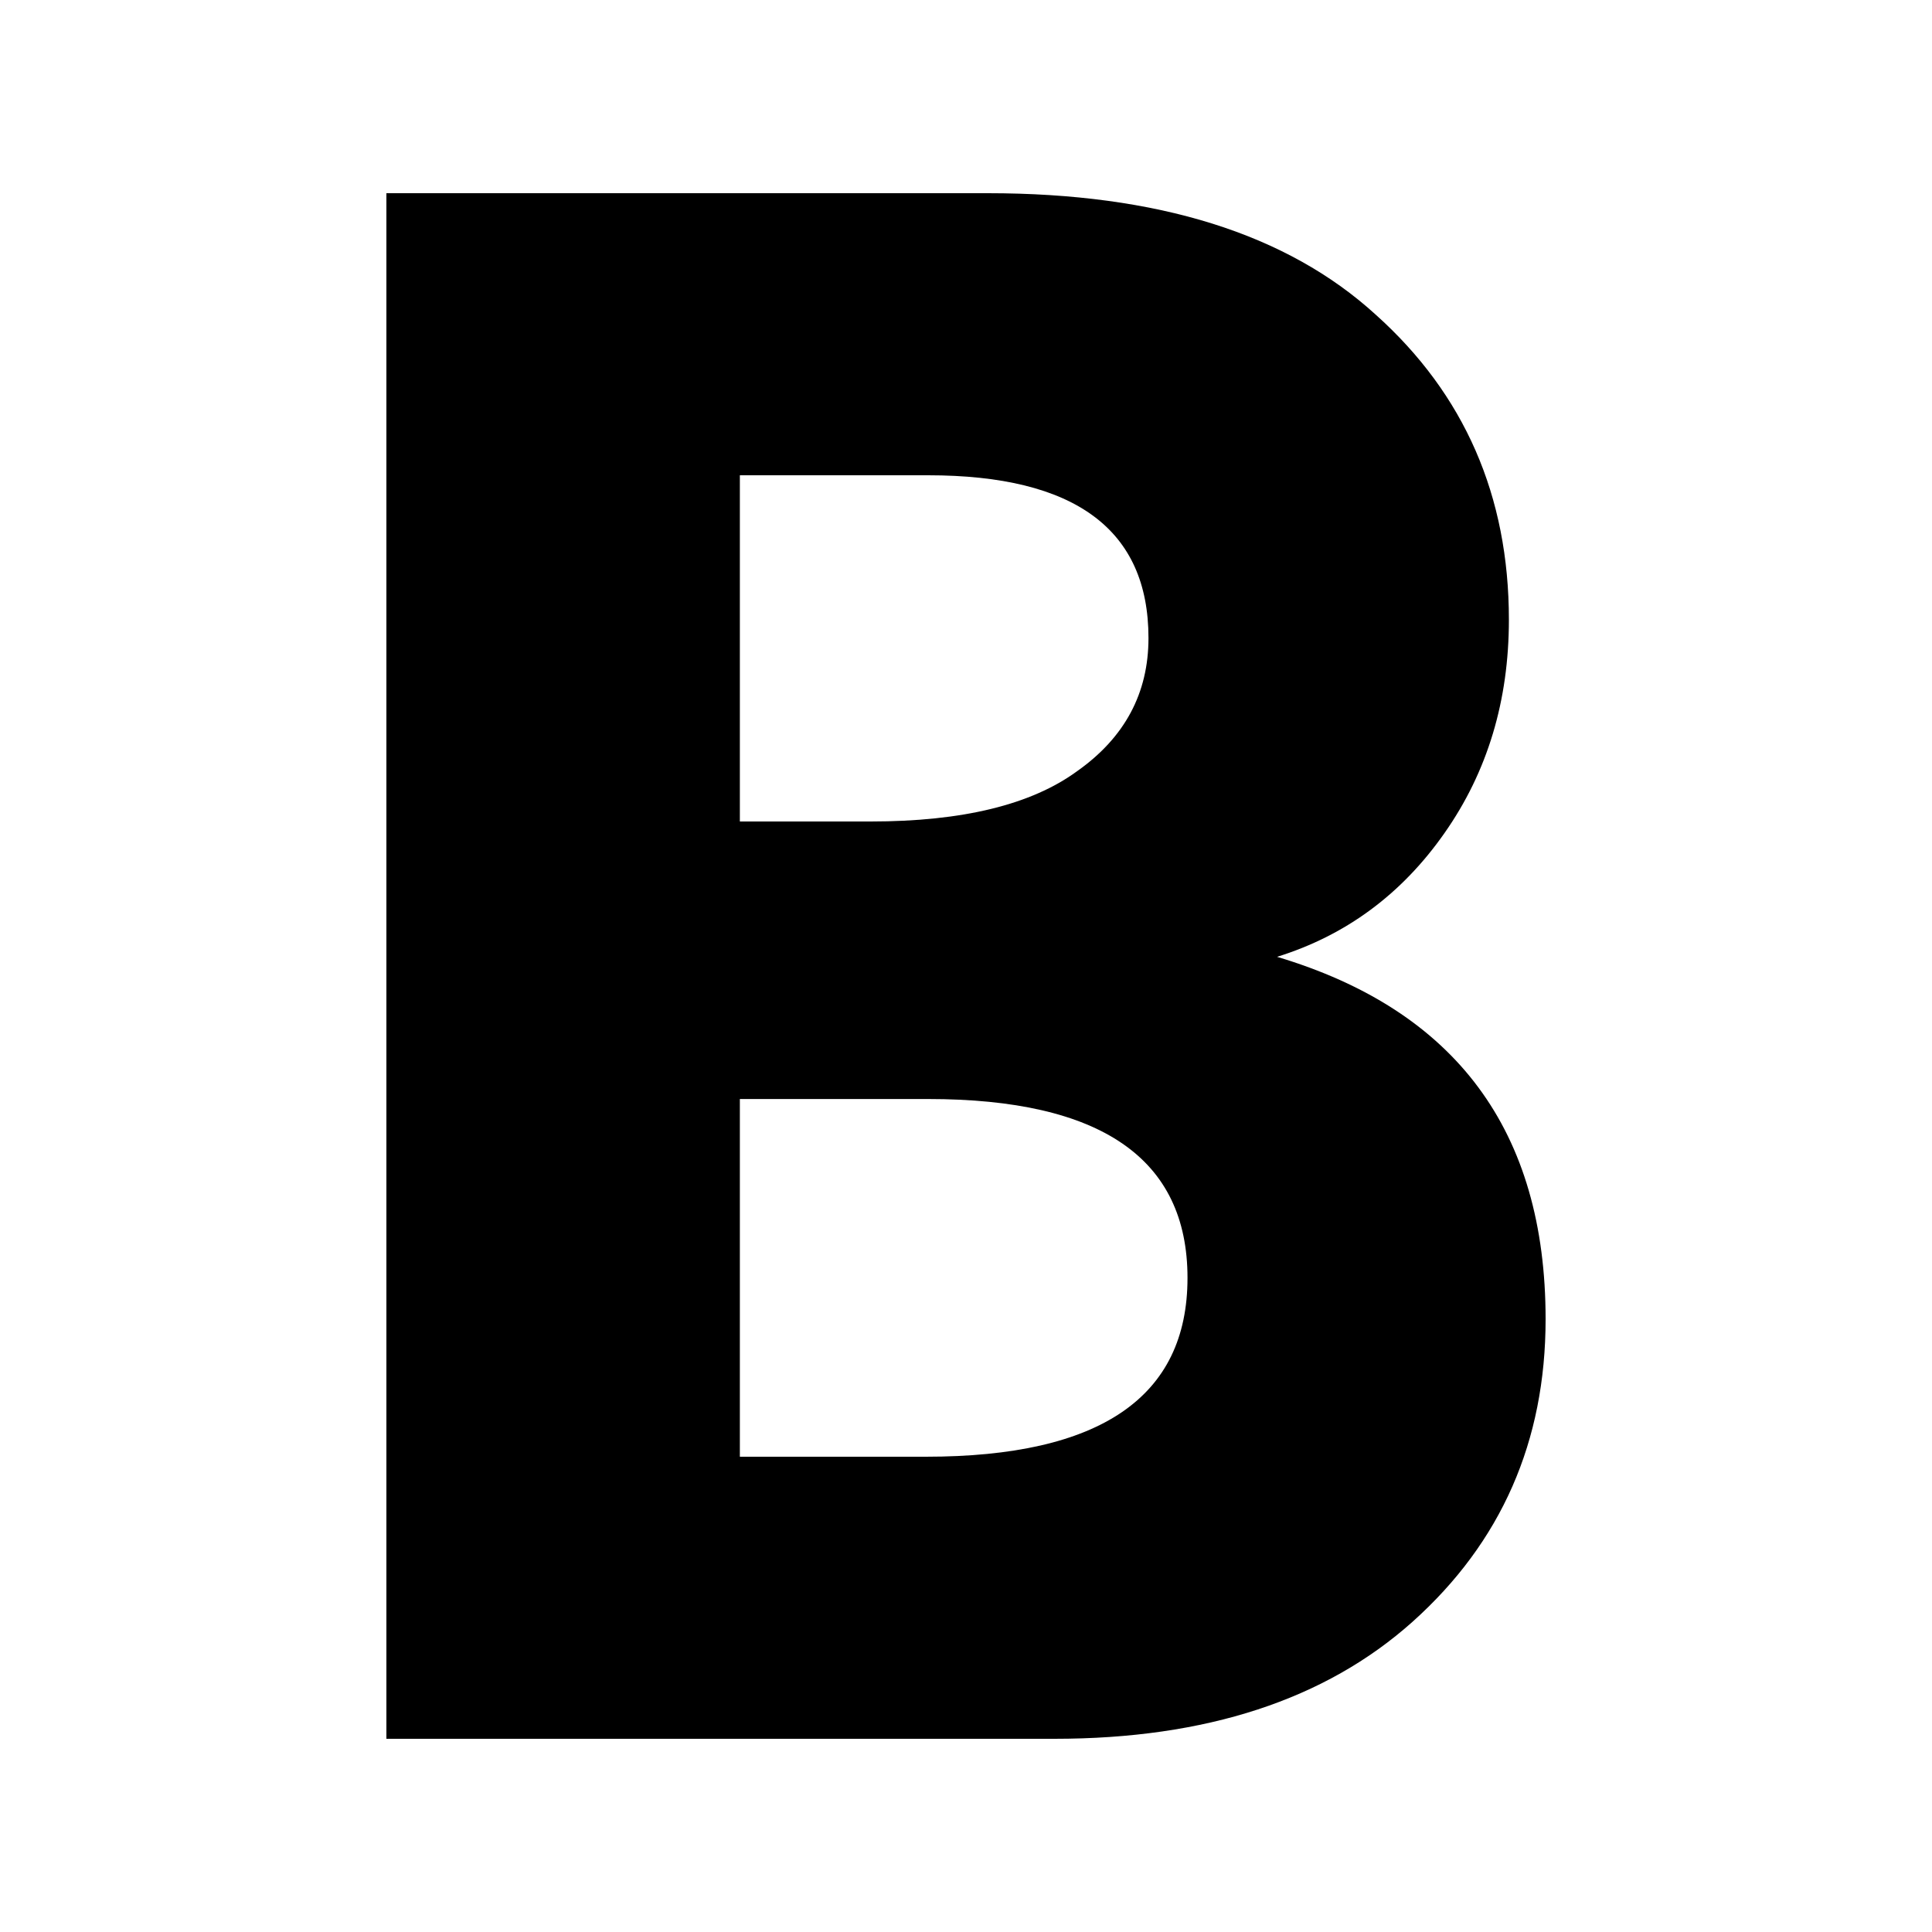 <svg width="20" height="20" viewBox="0 0 20 20" fill="none" xmlns="http://www.w3.org/2000/svg">
<path d="M7.659 15.08H9.584C11.39 15.08 12.293 14.463 12.293 13.229C12.293 11.994 11.398 11.377 9.608 11.377H7.659V15.08ZM7.659 4.92V8.504H9.014C9.964 8.504 10.677 8.33 11.152 7.982C11.644 7.634 11.889 7.175 11.889 6.605C11.889 5.482 11.129 4.92 9.608 4.92H7.659ZM4 2H10.226C11.984 2 13.323 2.419 14.242 3.258C15.16 4.081 15.62 5.134 15.62 6.415C15.62 7.254 15.398 7.99 14.954 8.623C14.511 9.256 13.933 9.683 13.22 9.905C15.073 10.459 16 11.709 16 13.656C16 14.922 15.541 15.966 14.622 16.789C13.719 17.596 12.483 18 10.915 18H4V2Z" fill="black"/>
</svg>
